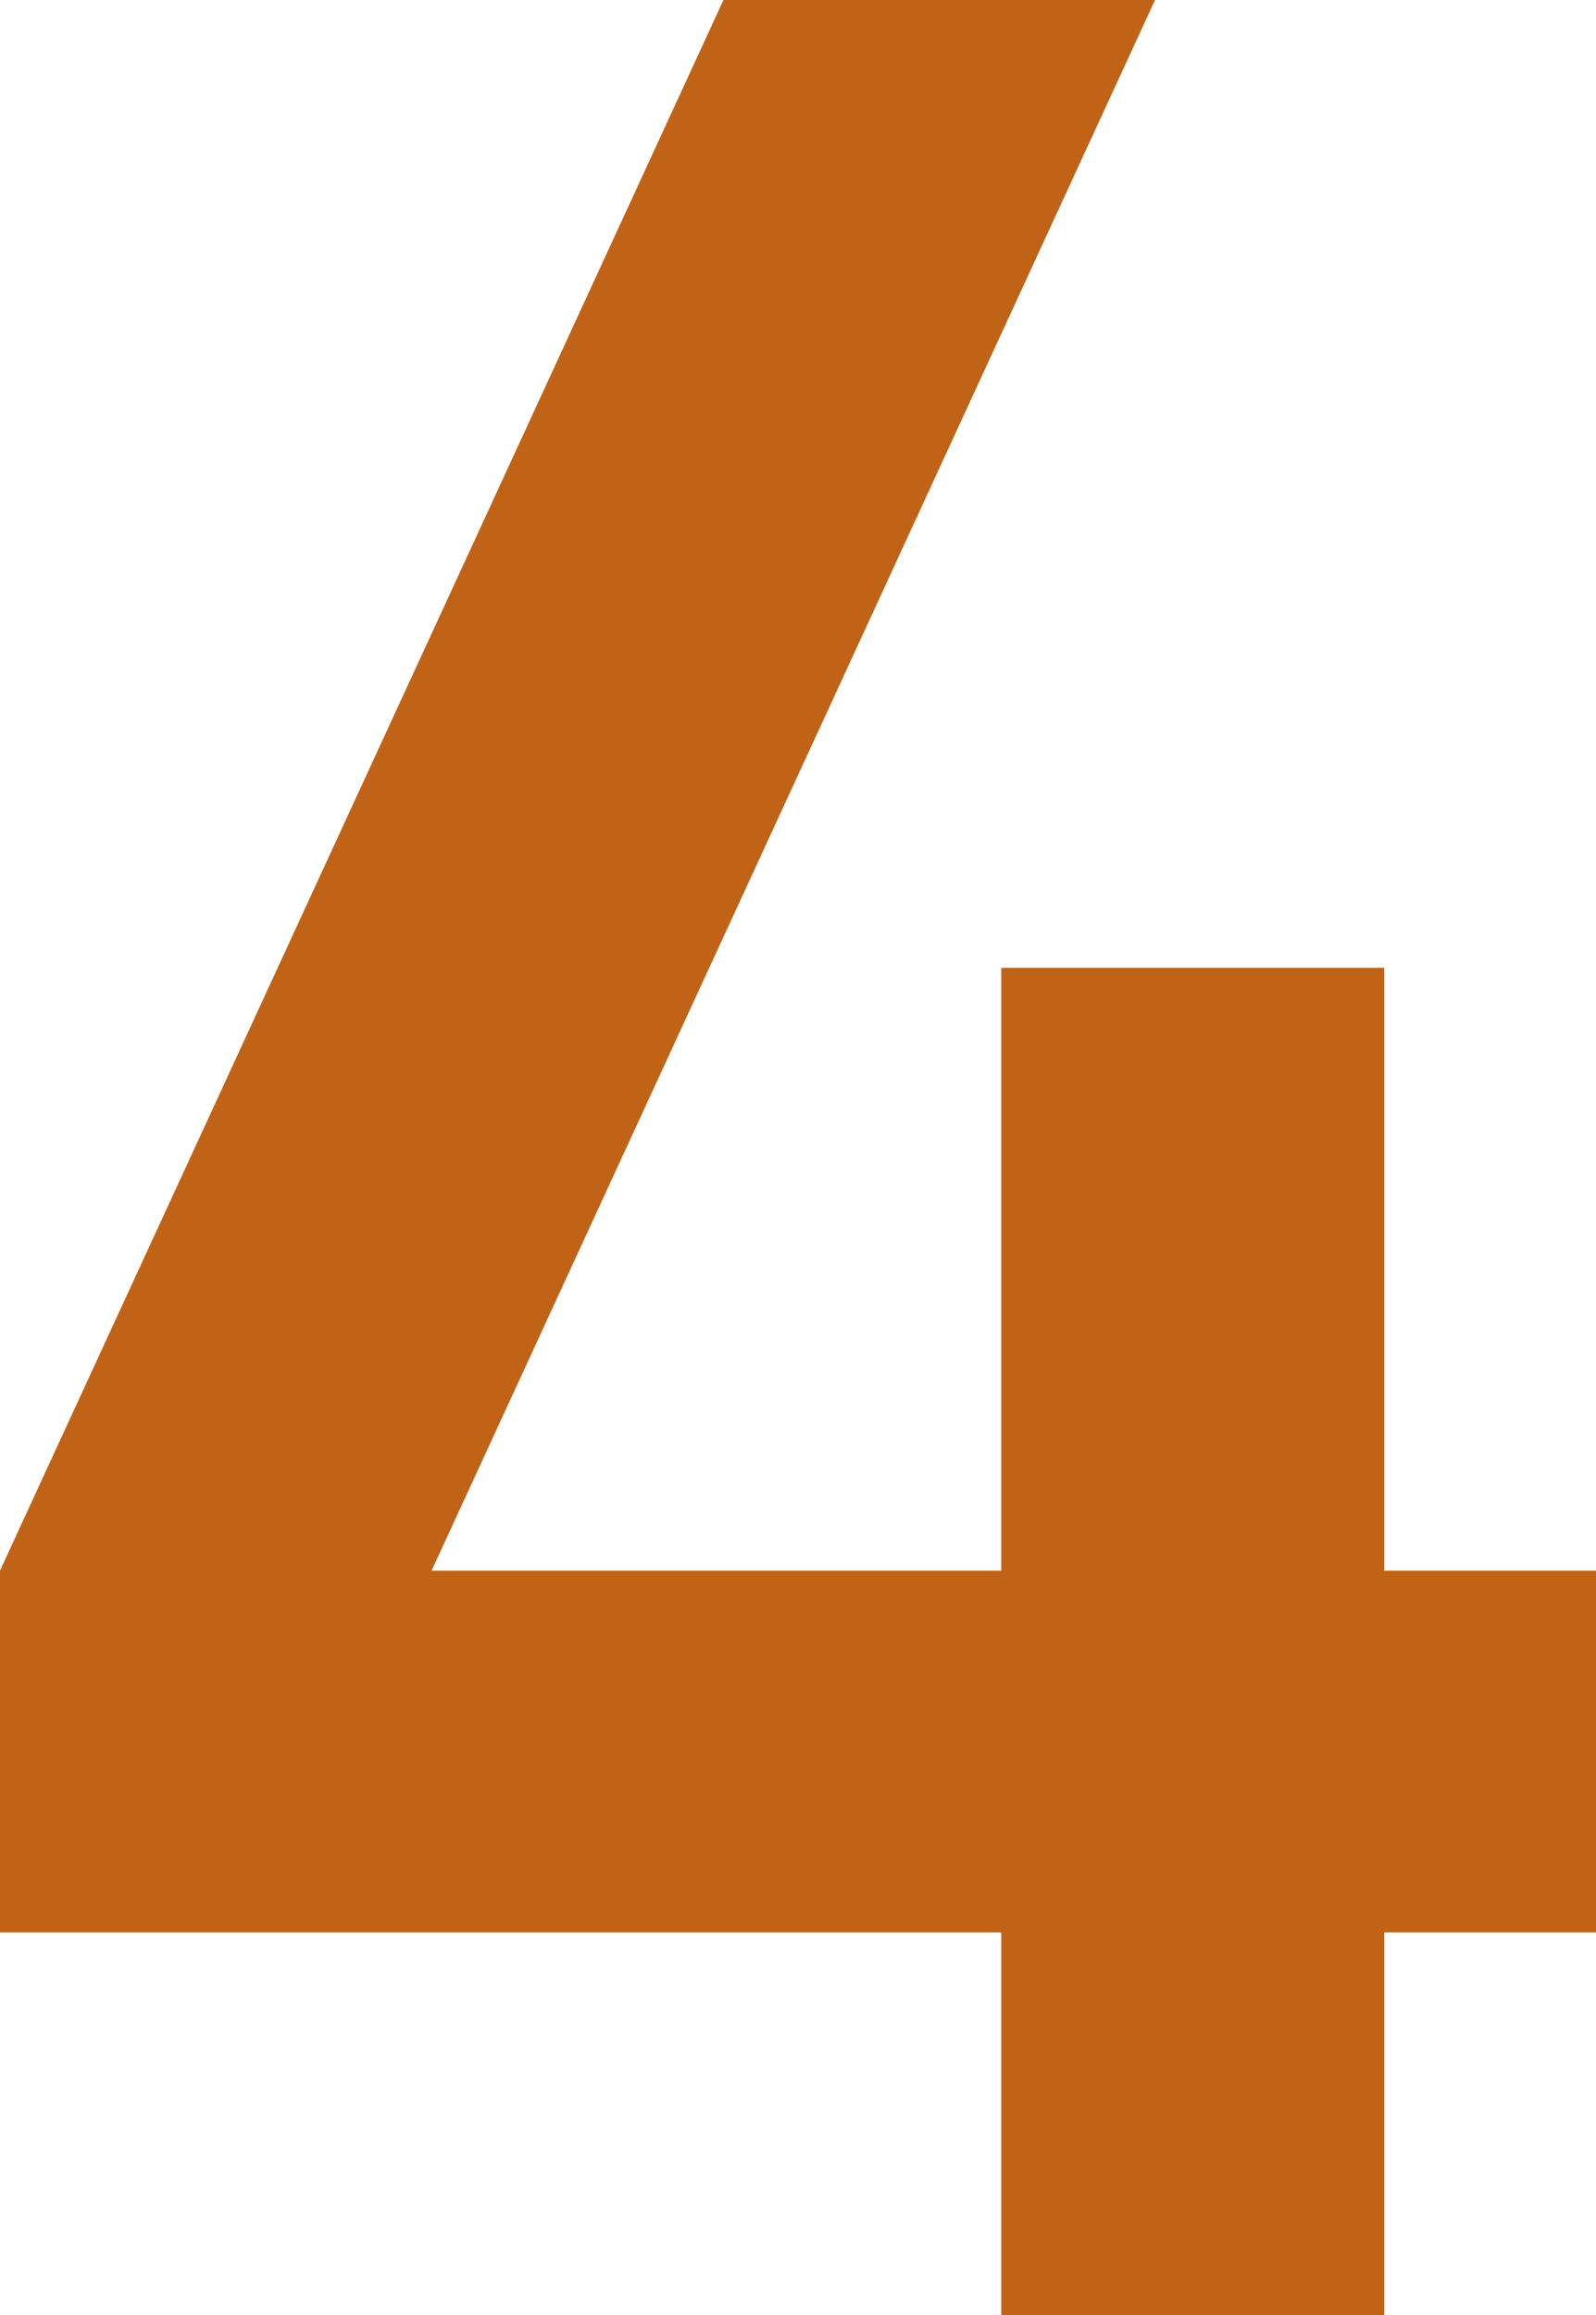 <?xml version="1.0" encoding="UTF-8"?> <svg xmlns="http://www.w3.org/2000/svg" width="40" height="58" viewBox="0 0 40 58" fill="none"><path d="M25.093 58V48.414H0V39.351L18.132 0H28.948L10.816 39.351H25.093V24.247H34.69V39.351H40V48.414H34.69V58H25.093Z" fill="#C16317"></path></svg> 
